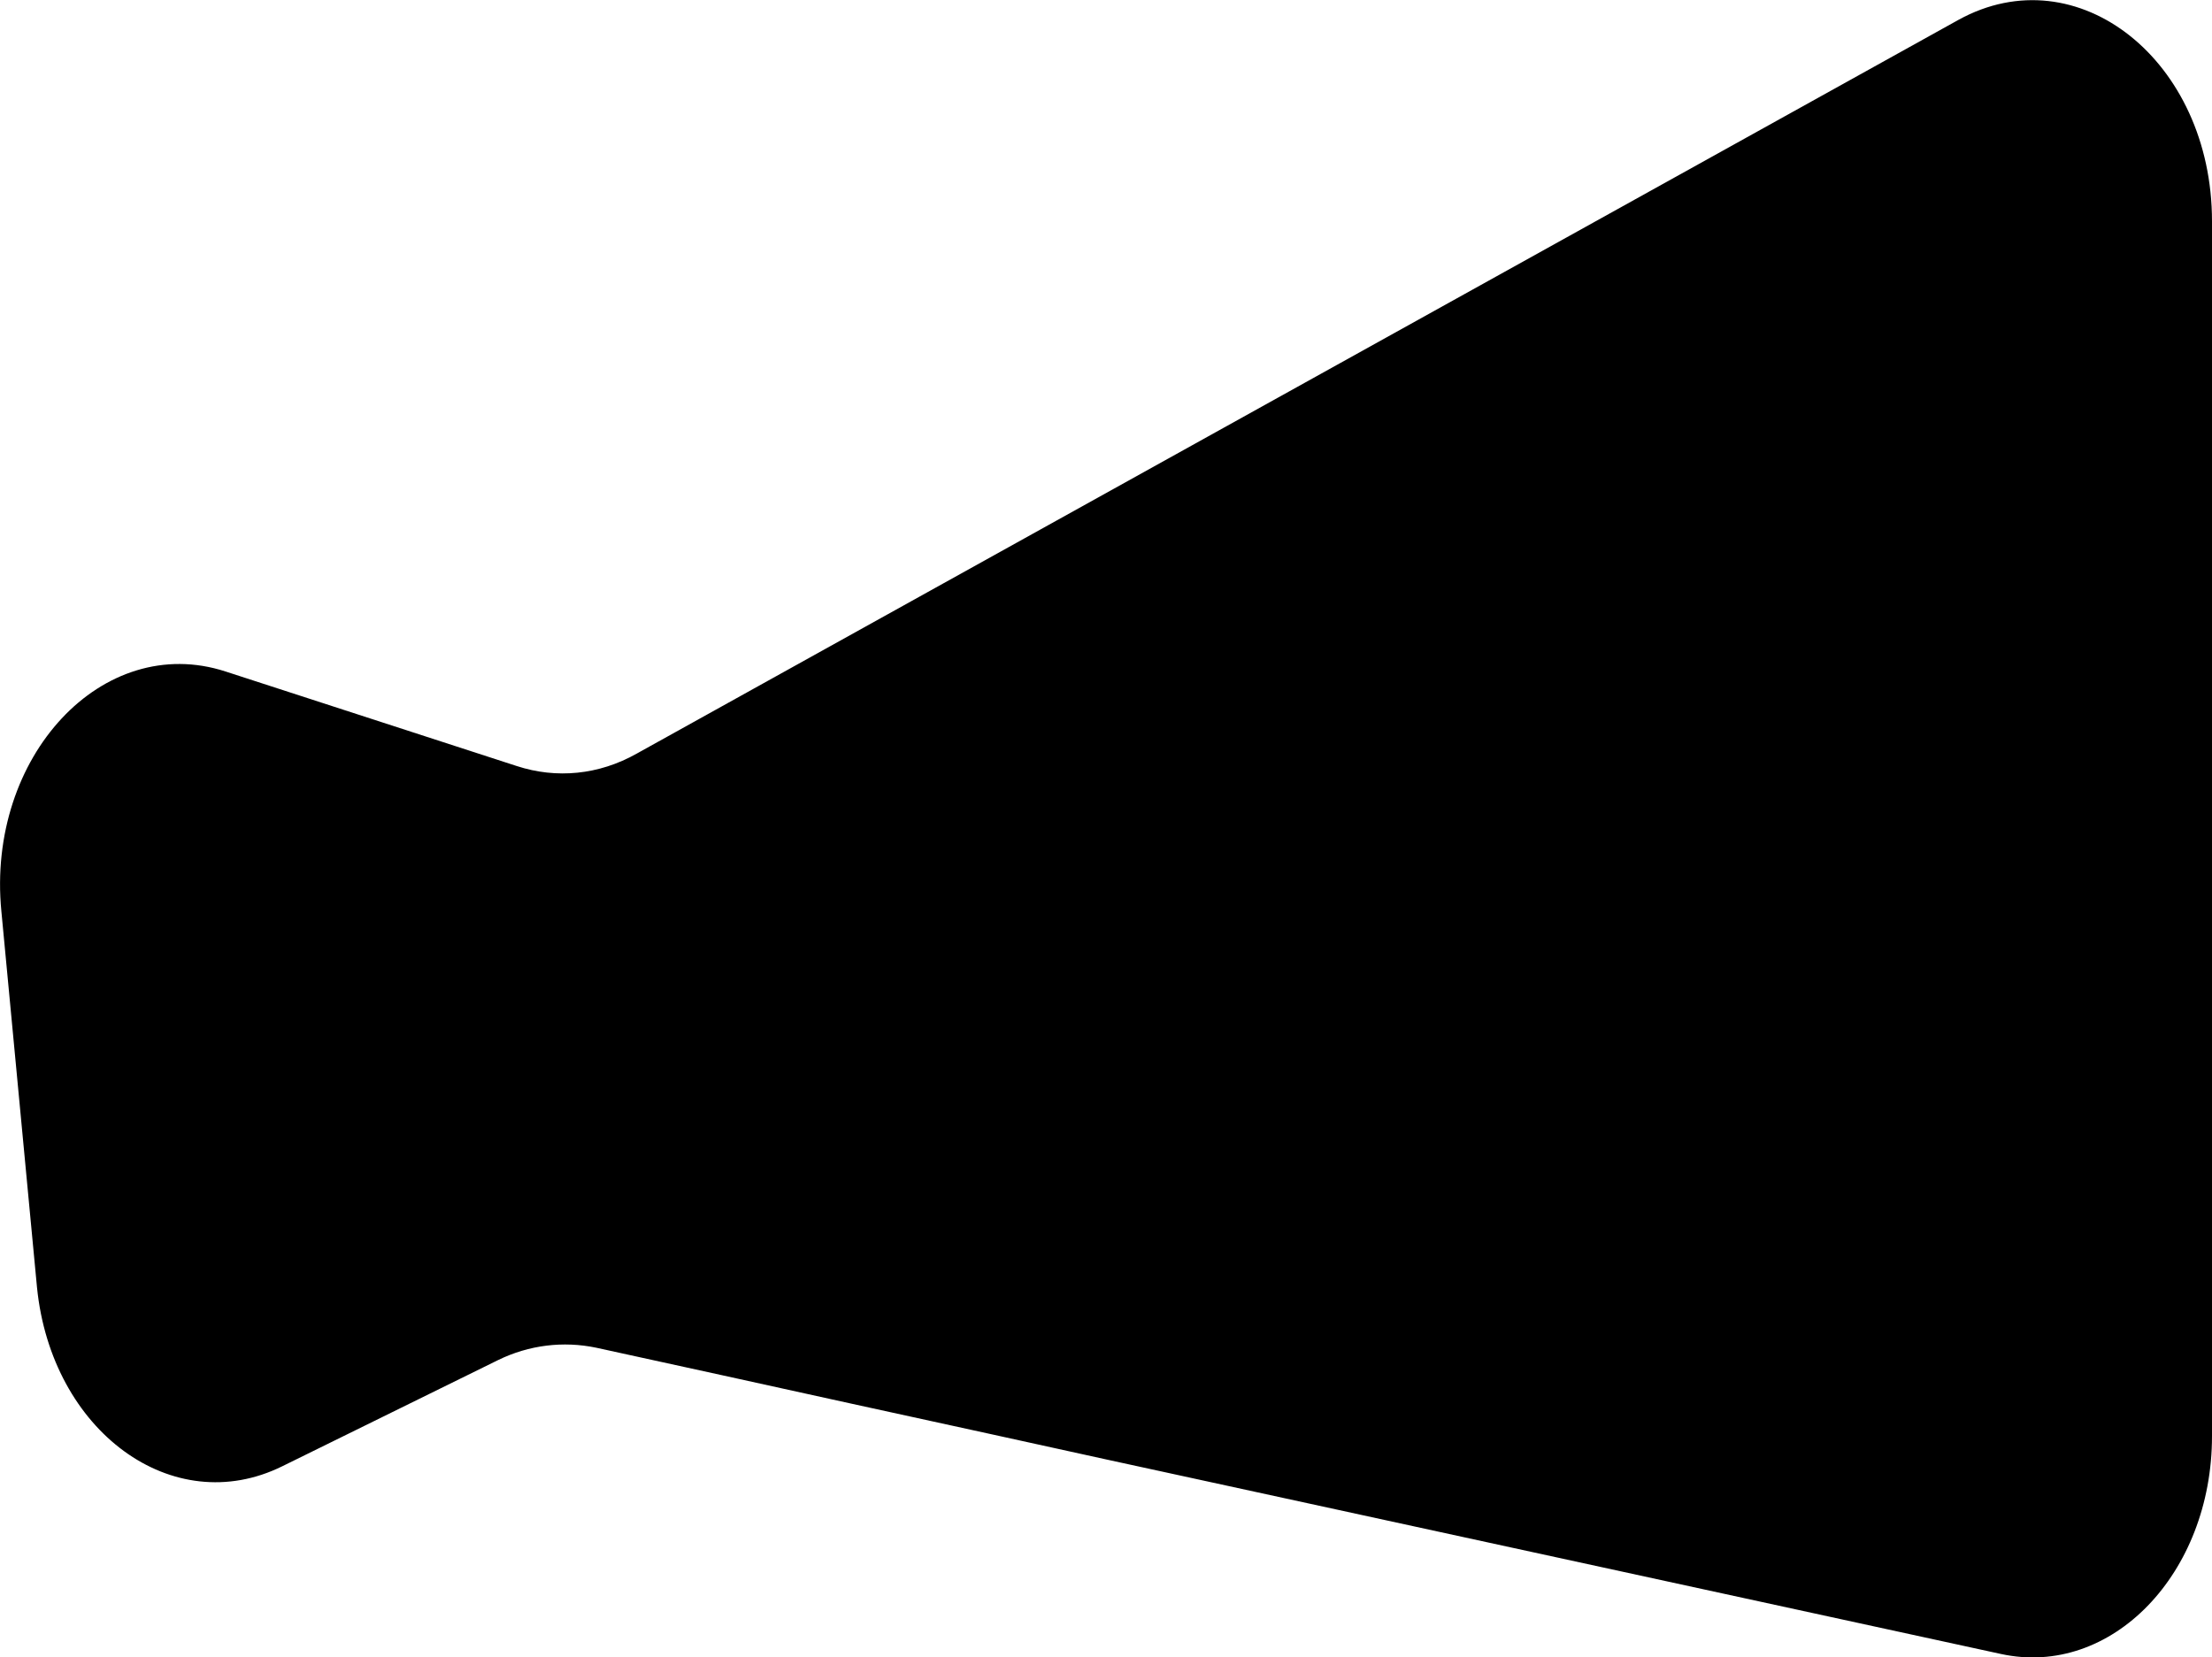 <?xml version="1.0" encoding="UTF-8"?>
<svg id="_レイヤー_2" data-name="レイヤー 2" xmlns="http://www.w3.org/2000/svg" viewBox="0 0 32.28 24.19">
  <defs>
    <style>
      .cls-1 {
        stroke-width: 0px;
      }
    </style>
  </defs>
  <g id="_具" data-name="具">
    <path class="cls-1" d="M3.29,9.8l4.25,1.38c.58.19,1.2.13,1.75-.18L28.58.29c1.74-.96,3.7.6,3.7,2.94v17.73c0,2.01-1.47,3.53-3.08,3.18l-13.06-2.84-1.64-.36-2.06-.45-1.91-.42-1.83-.4c-.48-.1-.98-.04-1.43.18l-3.15,1.55c-1.6.79-3.37-.51-3.58-2.61L.02,13.3c-.22-2.26,1.48-4.08,3.27-3.5Z"/>
  </g>
</svg>